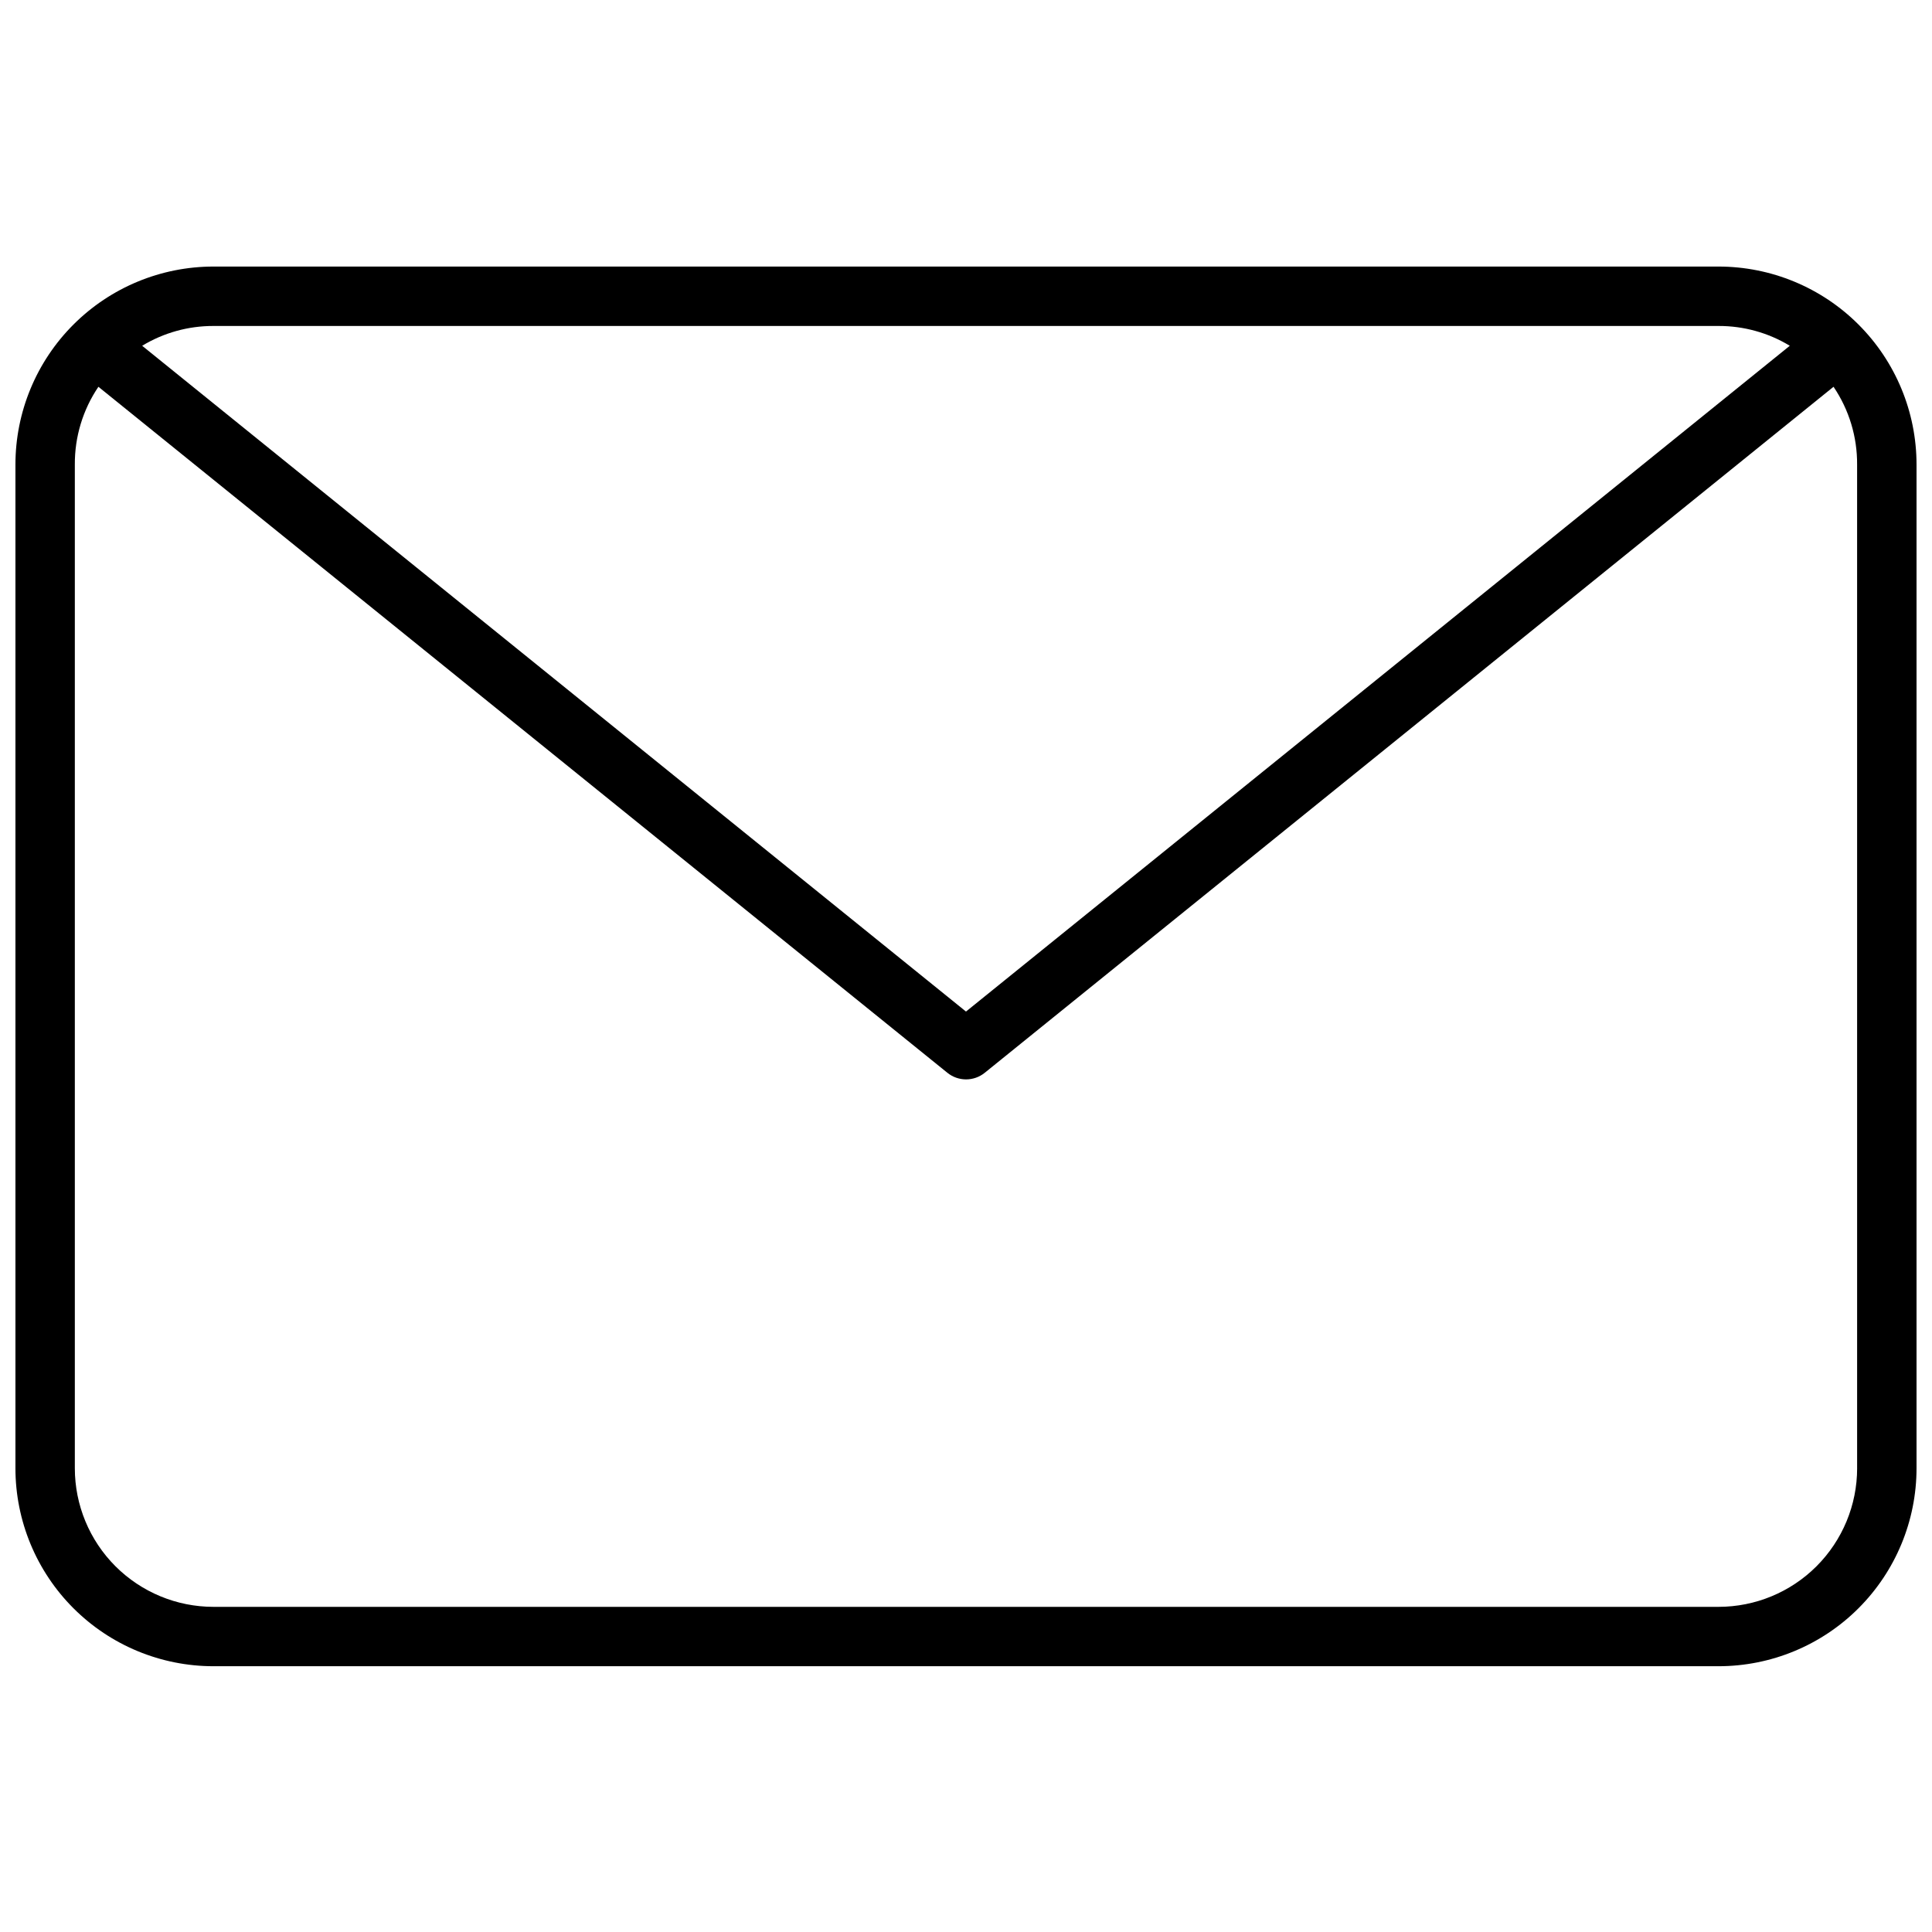 <?xml version="1.0" encoding="UTF-8"?>
<!-- The Best Svg Icon site in the world: iconSvg.co, Visit us! https://iconsvg.co -->
<svg width="800px" height="800px" version="1.1" viewBox="144 144 512 512" xmlns="http://www.w3.org/2000/svg">
 <defs>
  <clipPath id="a">
   <path d="m148.09 214h503.81v372h-503.81z"/>
  </clipPath>
 </defs>
 <g clip-path="url(#a)">
  <path d="m599.42 214.64h-398.85c-13.918 0-27.266 5.531-37.109 15.371-9.844 9.844-15.371 23.191-15.371 37.109v265.97c0 13.918 5.527 27.266 15.371 37.109 9.844 9.84 23.191 15.367 37.109 15.367h398.85c13.918 0 27.27-5.527 37.109-15.367 9.844-9.844 15.371-23.191 15.371-37.109v-265.97c0-13.918-5.527-27.266-15.371-37.109-9.84-9.84-23.191-15.371-37.109-15.371zm0 15.742v0.004c6.66-0.023 13.199 1.793 18.895 5.246l-218.32 176.44-218.32-176.44c5.695-3.453 12.234-5.269 18.895-5.246zm36.734 302.71 0.004 0.004c0 9.742-3.871 19.086-10.762 25.977-6.887 6.887-16.23 10.758-25.977 10.758h-398.85c-9.742 0-19.086-3.871-25.977-10.758-6.891-6.891-10.762-16.234-10.762-25.977v-265.97c-0.051-7.348 2.125-14.539 6.246-20.625l224.98 181.79c2.891 2.344 7.027 2.344 9.918 0l224.93-181.79c4.121 6.086 6.297 13.277 6.246 20.625z"/>
 </g>
</svg>